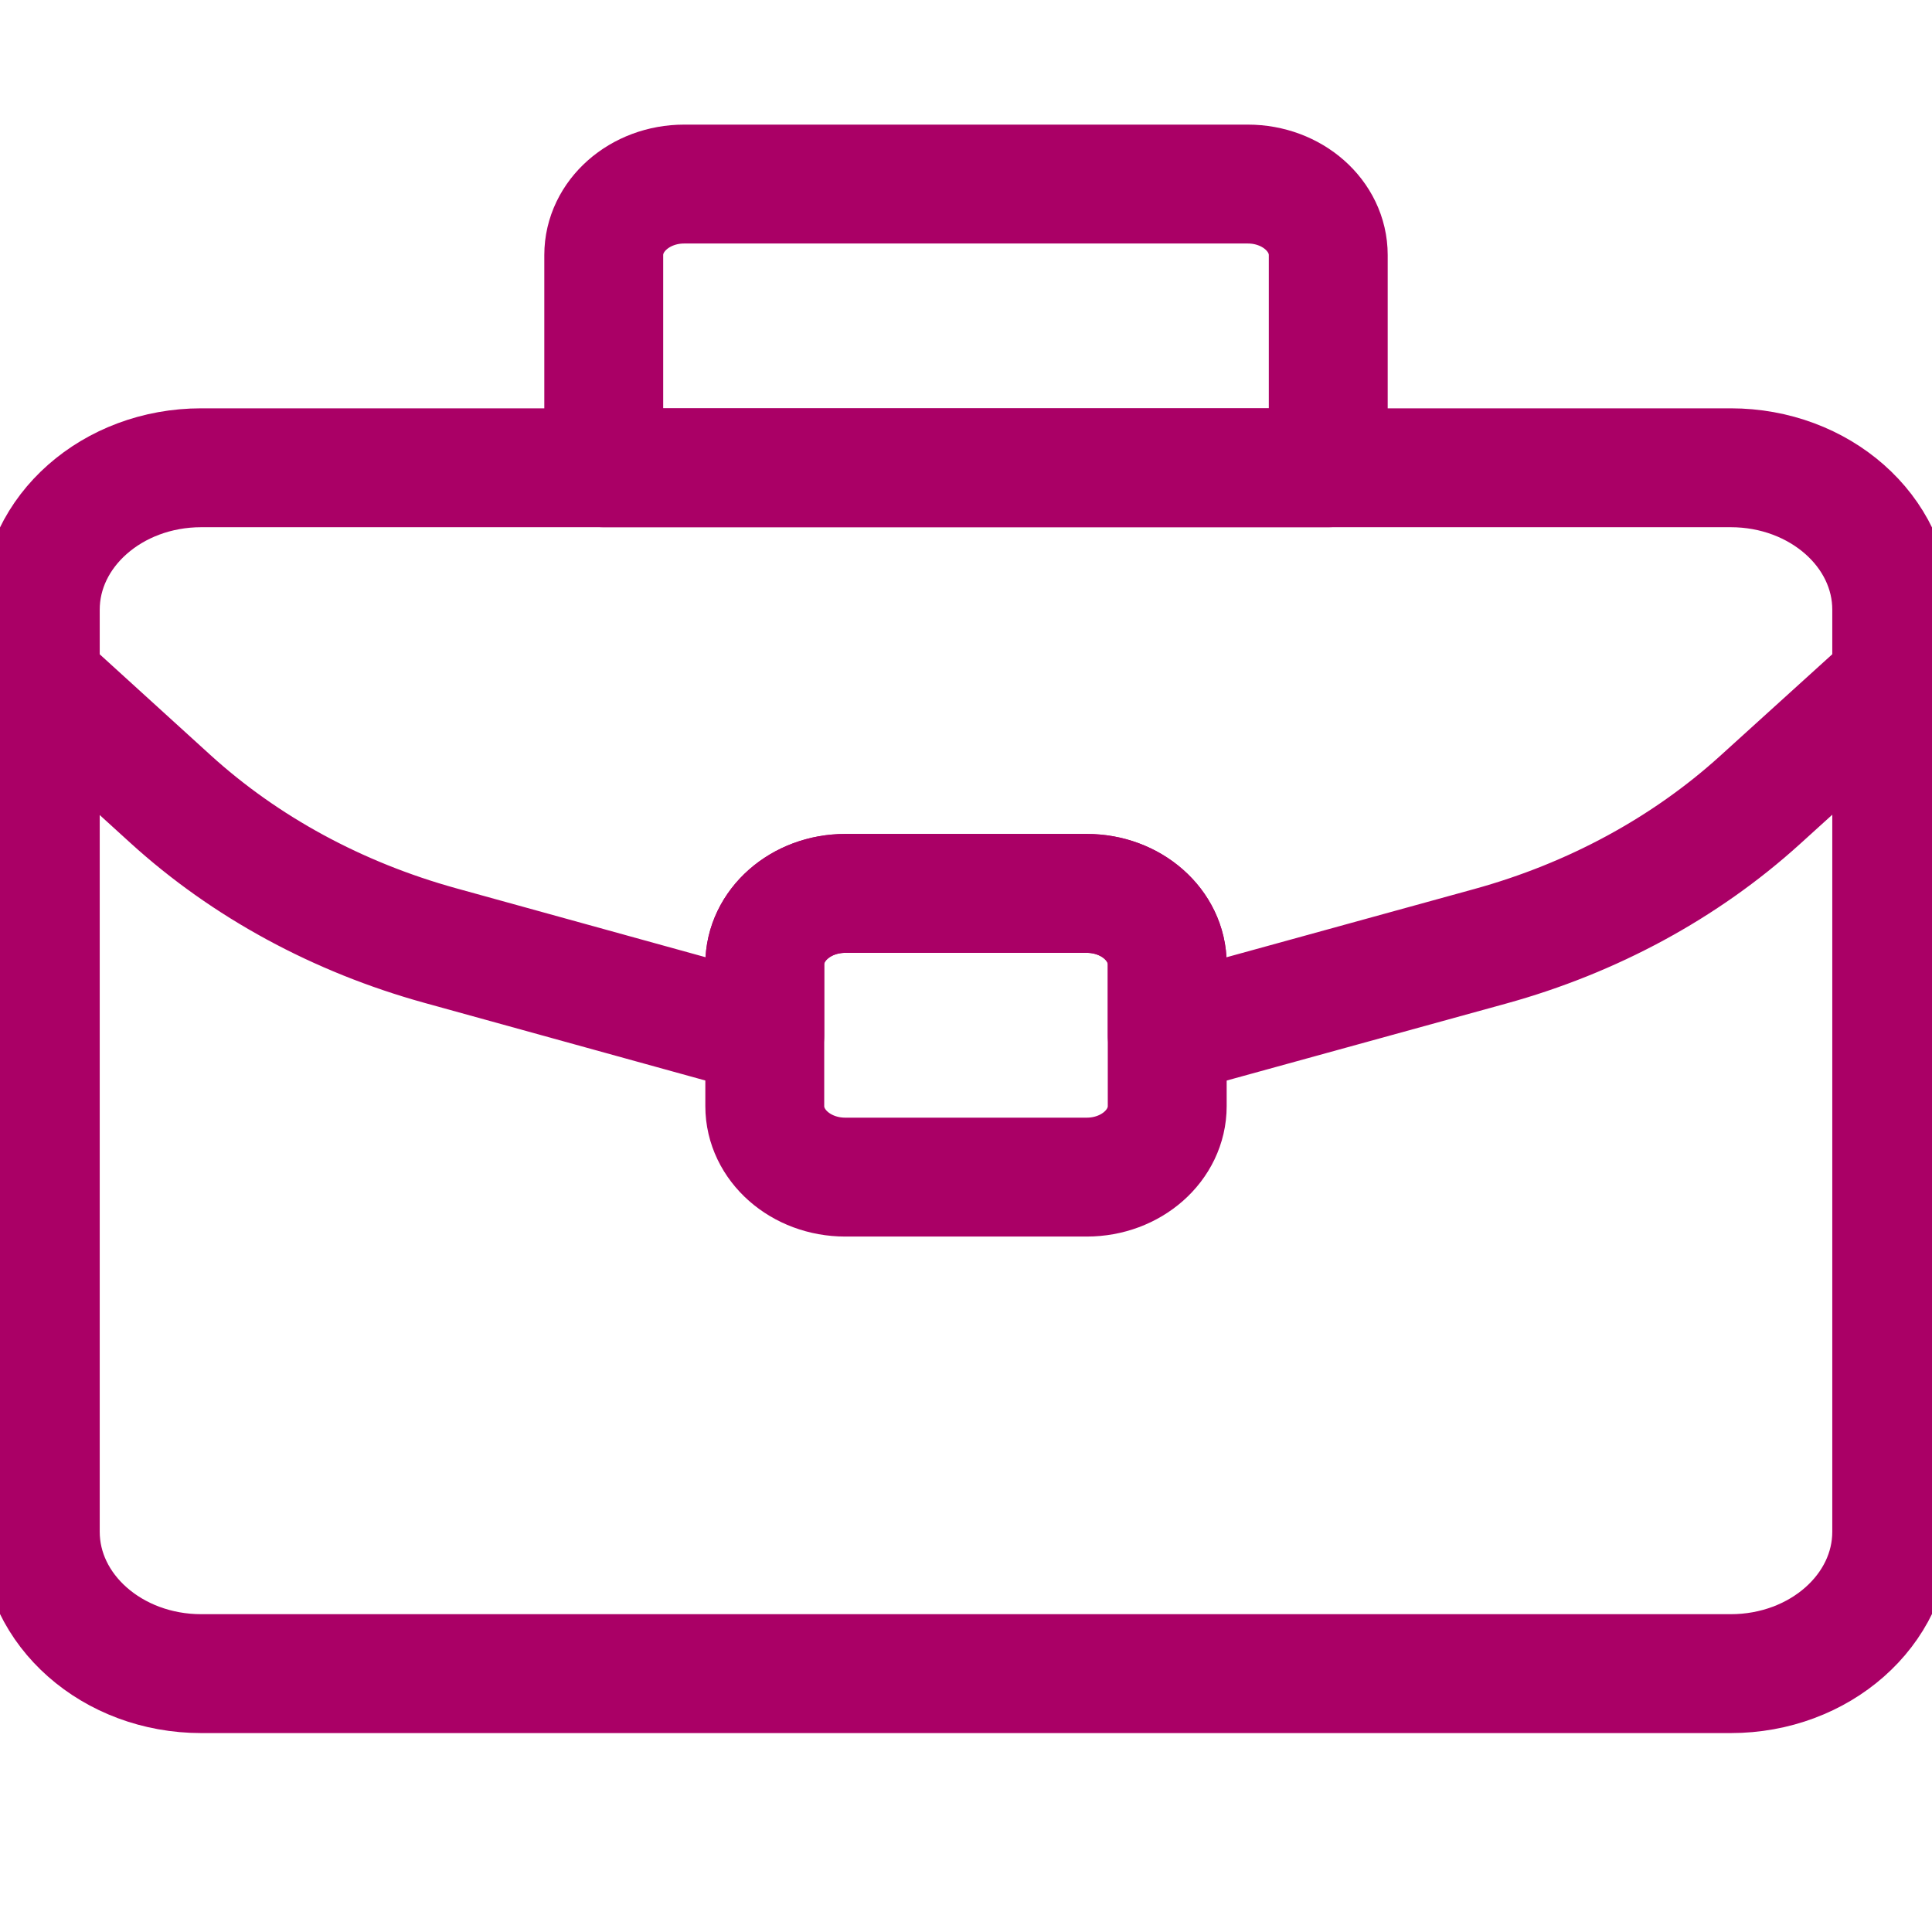 <?xml version="1.0" encoding="UTF-8"?>
<svg width="26px" height="26px" viewBox="0 0 26 26" version="1.1" xmlns="http://www.w3.org/2000/svg" xmlns:xlink="http://www.w3.org/1999/xlink">
    <!-- Generator: Sketch 51.3 (57544) - http://www.bohemiancoding.com/sketch -->
    <title>career-icon-duty</title>
    <desc>Created with Sketch.</desc>
    <defs></defs>
    <g id="career-icon-duty" stroke="none" stroke-width="1" fill="none" fill-rule="evenodd" stroke-linecap="round" stroke-linejoin="round">
        <g id="Group-9" transform="translate(0, 2)" stroke="#AA0066" stroke-width="1.6">
            <path d="M23.292,20.523 L2.708,20.523 C1.512,20.523 0.542,19.667 0.542,18.614 L0.542,6.205 C0.542,5.151 1.512,4.295 2.708,4.295 L23.292,4.295 C24.488,4.295 25.458,5.151 25.458,6.205 L25.458,18.614 C25.458,19.667 24.488,20.523 23.292,20.523 Z" id="Stroke-1"></path>
            <path d="M25.458,7.159 L23.682,8.769 C22.676,9.68 21.429,10.356 20.054,10.735 L15.708,11.932 L15.708,10.977 C15.708,10.45 15.223,10.023 14.625,10.023 L11.375,10.023 C10.777,10.023 10.292,10.45 10.292,10.977 L10.292,11.932 L5.925,10.725 C4.547,10.344 3.299,9.667 2.293,8.752 L0.542,7.159" id="Stroke-3"></path>
            <path d="M16.792,0.477 L9.208,0.477 C8.61,0.477 8.125,0.905 8.125,1.432 L8.125,4.295 L17.875,4.295 L17.875,1.432 C17.875,0.905 17.39,0.477 16.792,0.477 Z" id="Stroke-5"></path>
            <path d="M14.625,13.841 L11.375,13.841 C10.777,13.841 10.292,13.413 10.292,12.886 L10.292,10.977 C10.292,10.45 10.777,10.023 11.375,10.023 L14.625,10.023 C15.223,10.023 15.708,10.45 15.708,10.977 L15.708,12.886 C15.708,13.413 15.223,13.841 14.625,13.841 Z" id="Stroke-7"></path>
        </g>
    </g>
</svg>